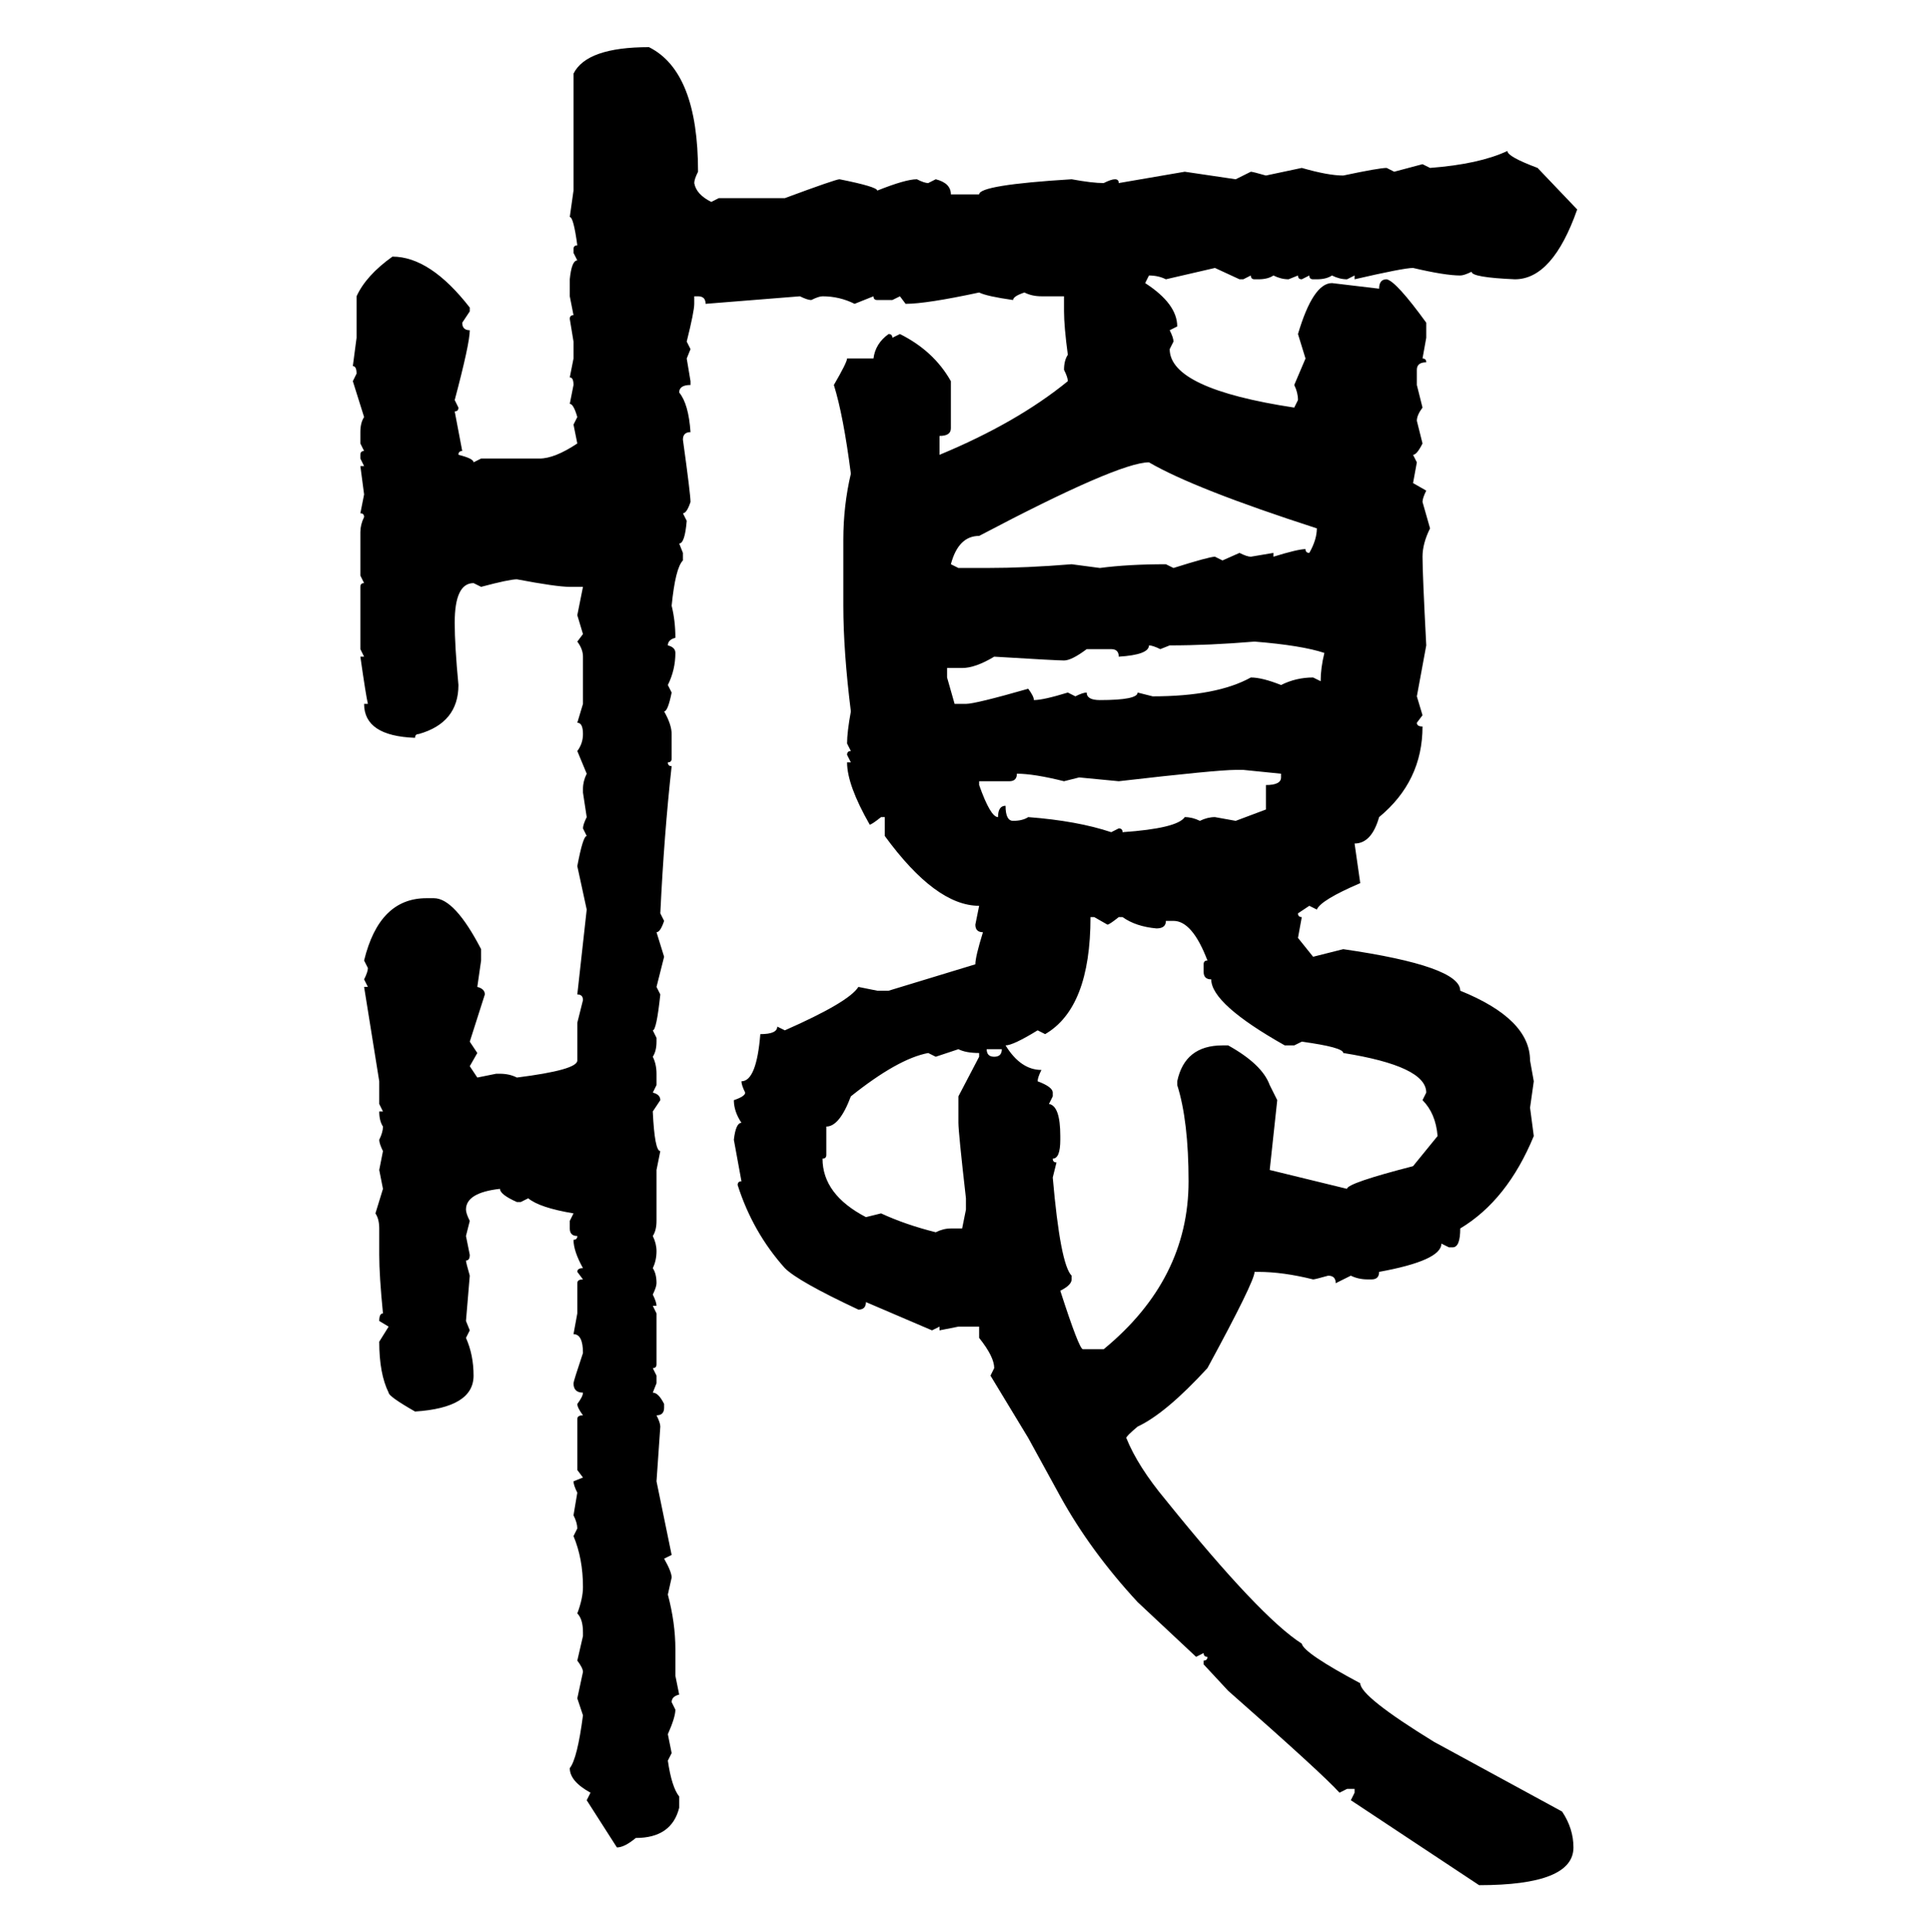 <svg xmlns="http://www.w3.org/2000/svg" xmlns:xlink="http://www.w3.org/1999/xlink" width="299.707" height="300"><path d="M100.78 7.32L100.78 7.32Q108.40 11.13 108.40 26.66L108.40 26.66Q107.81 27.83 107.81 28.42L107.81 28.42Q108.11 30.18 110.45 31.35L110.45 31.35L111.62 30.76L121.88 30.76Q129.79 27.83 130.37 27.83L130.37 27.83Q136.23 29.00 136.23 29.59L136.23 29.59Q140.63 27.83 142.38 27.83L142.38 27.83Q143.55 28.42 144.14 28.42L144.14 28.42L145.31 27.83Q147.66 28.42 147.66 30.18L147.66 30.18L152.05 30.18Q152.05 28.71 166.41 27.83L166.41 27.83Q169.63 28.42 171.39 28.42L171.39 28.42Q172.56 27.83 173.14 27.83L173.14 27.83Q173.73 27.83 173.73 28.42L173.73 28.42L183.98 26.66L191.89 27.83L194.24 26.66Q194.53 26.66 196.58 27.25L196.58 27.25L202.15 26.07Q206.25 27.25 208.59 27.25L208.59 27.25Q214.16 26.07 215.33 26.07L215.33 26.07L216.50 26.66L220.90 25.49L222.07 26.07Q229.69 25.49 234.08 23.44L234.08 23.44Q234.08 24.32 238.77 26.07L238.77 26.07L244.92 32.52Q241.11 43.36 235.25 43.36L235.25 43.36Q228.52 43.07 228.52 42.19L228.52 42.19Q227.34 42.77 226.76 42.77L226.76 42.77Q224.41 42.77 219.43 41.60L219.43 41.60Q217.97 41.60 210.35 43.36L210.35 43.36L210.35 42.77L209.18 43.36Q208.01 43.36 206.84 42.77L206.84 42.77Q205.96 43.36 204.49 43.36L204.49 43.36L203.91 43.36Q203.32 43.36 203.32 42.77L203.32 42.77L202.15 43.36Q201.56 43.36 201.56 42.77L201.56 42.77L200.10 43.36Q198.93 43.36 197.75 42.77L197.75 42.77Q196.88 43.36 195.41 43.36L195.41 43.36L194.82 43.36Q194.24 43.36 194.24 42.77L194.24 42.77L193.07 43.36L192.48 43.36L188.67 41.60L181.05 43.36Q179.88 42.77 178.42 42.77L178.42 42.77L177.83 43.95Q182.81 47.17 182.81 50.68L182.81 50.68L181.64 51.27Q182.23 52.44 182.23 53.03L182.23 53.03L181.64 54.20Q181.64 60.35 200.98 63.28L200.98 63.28L201.56 62.11Q201.56 60.94 200.98 59.77L200.98 59.77L202.73 55.66L201.56 51.86Q203.91 43.95 206.84 43.95L206.84 43.95L214.16 44.82Q214.16 43.36 215.33 43.36L215.33 43.36Q216.80 43.65 221.48 50.10L221.48 50.10L221.48 52.44L220.90 55.66Q221.48 55.66 221.48 56.25L221.48 56.25Q220.02 56.25 220.02 57.42L220.02 57.42L220.02 59.77L220.90 63.28Q220.02 64.45 220.02 65.33L220.02 65.33L220.90 68.85Q220.02 70.61 219.43 70.61L219.43 70.61L220.02 71.78L219.43 75L221.48 76.17Q220.90 77.34 220.90 77.93L220.90 77.93L222.07 82.03Q220.90 84.38 220.90 86.43L220.90 86.43Q220.90 89.06 221.48 100.20L221.48 100.20L220.02 108.11L220.90 111.04L220.02 112.21Q220.02 112.79 220.90 112.79L220.90 112.79Q220.90 121.29 214.16 126.86L214.16 126.86Q212.99 130.96 210.35 130.96L210.35 130.96L211.23 137.11Q205.08 139.75 204.49 141.21L204.49 141.21L203.32 140.63L201.56 141.80Q201.56 142.38 202.15 142.38L202.15 142.38L201.56 145.61L203.91 148.54L208.59 147.36Q226.76 150 226.76 153.81L226.76 153.81Q237.60 158.20 237.60 164.65L237.60 164.65L238.18 167.87L237.60 171.97L238.18 176.37Q234.08 186.33 226.76 190.72L226.76 190.72Q226.76 193.65 225.59 193.65L225.59 193.65L225 193.65L223.83 193.07Q223.83 195.70 214.16 197.46L214.16 197.46Q214.16 198.63 212.99 198.63L212.99 198.63L212.40 198.63Q210.94 198.63 209.77 198.05L209.77 198.05L207.42 199.22Q207.42 198.05 206.25 198.05L206.25 198.05Q204.20 198.63 203.91 198.63L203.91 198.63Q199.22 197.46 195.41 197.46L195.41 197.46L194.82 197.46Q194.82 198.93 187.50 212.40L187.50 212.40Q181.05 219.43 176.66 221.48L176.66 221.48Q174.90 222.95 174.90 223.24L174.90 223.24Q176.66 227.64 181.05 232.91L181.05 232.91Q195.70 251.07 202.15 255.18L202.15 255.18Q202.44 256.64 211.23 261.33L211.23 261.33Q211.23 263.38 222.66 270.41L222.66 270.41L242.58 281.25Q244.34 283.89 244.34 286.82L244.34 286.82Q244.34 292.68 229.69 292.68L229.69 292.68L209.77 279.49L210.35 278.32L210.35 277.73L209.18 277.73L208.01 278.32Q205.37 275.39 190.72 262.50L190.72 262.50L186.91 258.40L186.91 257.81Q187.50 257.81 187.50 257.23L187.50 257.23Q186.91 257.23 186.91 256.64L186.91 256.64L185.74 257.23L176.66 248.73Q169.34 240.82 164.65 232.32L164.65 232.32L159.67 223.24L153.81 213.57L154.39 212.40Q154.39 210.64 152.05 207.71L152.05 207.71L152.05 205.96L148.83 205.96L145.90 206.54L145.90 205.96L144.73 206.54L134.47 202.15Q134.47 203.32 133.30 203.32L133.30 203.32Q123.93 198.93 121.88 196.88L121.88 196.88Q116.89 191.31 114.55 183.98L114.55 183.98Q114.55 183.40 115.14 183.40L115.14 183.40L113.96 176.95Q114.26 174.32 115.14 174.32L115.14 174.32Q113.96 172.56 113.96 170.80L113.96 170.80Q115.72 170.21 115.72 169.63L115.72 169.63Q115.14 168.46 115.14 167.87L115.14 167.87Q117.48 167.87 118.07 160.55L118.07 160.55Q120.70 160.55 120.70 159.38L120.70 159.38L121.88 159.96Q131.84 155.57 133.30 153.22L133.30 153.22L136.23 153.81L137.99 153.81L151.46 149.71Q151.46 148.54 152.64 144.73L152.64 144.73Q151.46 144.73 151.46 143.55L151.46 143.55L152.05 140.63Q145.31 140.63 137.40 129.79L137.40 129.79L137.40 126.86L136.82 126.86Q135.35 128.03 135.06 128.03L135.06 128.03Q131.54 121.88 131.54 118.36L131.54 118.36L132.13 118.36L131.54 117.19Q131.54 116.60 132.13 116.60L132.13 116.60L131.54 115.43Q131.54 113.67 132.13 110.45L132.13 110.45Q130.96 101.07 130.96 94.04L130.96 94.04L130.96 83.79Q130.96 78.52 132.13 73.54L132.13 73.54Q130.96 64.45 129.49 59.77L129.49 59.77Q131.54 56.25 131.54 55.66L131.54 55.66L135.64 55.66Q135.94 53.32 137.99 51.86L137.99 51.86Q138.57 51.86 138.57 52.44L138.57 52.44L139.75 51.86Q145.02 54.49 147.66 59.18L147.66 59.18L147.66 66.50Q147.66 67.68 145.90 67.68L145.90 67.68L145.90 70.61Q157.91 65.63 165.82 59.18L165.82 59.18Q165.82 58.59 165.23 57.42L165.23 57.42Q165.23 55.96 165.82 55.08L165.82 55.08Q165.23 50.68 165.23 48.34L165.23 48.34L165.23 46.00L161.72 46.00Q160.25 46.00 159.08 45.41L159.08 45.41Q157.32 46.00 157.32 46.58L157.32 46.58Q153.22 46.00 152.05 45.41L152.05 45.41Q143.85 47.17 140.63 47.17L140.63 47.17L139.75 46.00L138.57 46.58L136.23 46.58Q135.64 46.58 135.64 46.00L135.64 46.00L132.71 47.17Q130.37 46.00 127.73 46.00L127.73 46.00Q127.15 46.00 125.98 46.58L125.98 46.58Q125.39 46.58 124.22 46.00L124.22 46.00L109.57 47.17Q109.57 46.00 108.40 46.00L108.40 46.00L107.81 46.00L107.81 47.17Q107.81 48.34 106.64 53.03L106.64 53.03L107.23 54.20L106.64 55.66L107.23 59.18L107.23 59.77Q105.47 59.77 105.47 60.94L105.47 60.94Q106.93 62.70 107.23 67.09L107.23 67.09Q106.05 67.09 106.05 68.26L106.05 68.26Q107.23 76.76 107.23 77.93L107.23 77.93Q106.64 79.69 106.05 79.69L106.05 79.69L106.64 80.86Q106.35 84.38 105.47 84.38L105.47 84.38L106.05 85.84L106.05 87.01Q104.88 88.18 104.30 94.04L104.30 94.04Q104.88 96.39 104.88 99.02L104.88 99.02Q103.71 99.32 103.71 100.20L103.71 100.20Q104.88 100.49 104.88 101.37L104.88 101.37Q104.88 104.00 103.71 106.35L103.71 106.35L104.30 107.52Q103.71 110.45 103.13 110.45L103.13 110.45Q104.30 112.50 104.30 113.96L104.30 113.96L104.30 117.77Q104.30 118.36 103.71 118.36L103.71 118.36Q103.71 118.95 104.30 118.95L104.30 118.95Q103.13 129.49 102.54 141.80L102.54 141.80L103.13 142.97Q102.54 144.73 101.95 144.73L101.95 144.73L103.13 148.54L101.95 153.22L102.54 154.39Q101.95 159.96 101.37 159.96L101.37 159.96L101.95 161.13L101.95 161.72Q101.95 163.18 101.37 164.06L101.37 164.06Q101.95 165.23 101.95 166.70L101.95 166.70L101.95 168.46L101.37 169.63Q102.54 169.92 102.54 170.80L102.54 170.80L101.37 172.56Q101.66 178.71 102.54 178.71L102.54 178.71L101.95 181.64L101.95 189.55Q101.95 191.02 101.37 191.89L101.37 191.89Q101.95 193.07 101.95 194.24L101.95 194.24Q101.95 195.70 101.37 196.88L101.37 196.88Q101.95 197.75 101.95 199.22L101.95 199.22Q101.95 199.80 101.37 200.98L101.37 200.98Q101.95 202.15 101.95 202.73L101.95 202.73L101.37 202.73L101.95 203.91L101.95 211.82Q101.95 212.40 101.37 212.40L101.37 212.40L101.95 213.57L101.95 214.75L101.37 216.21Q102.25 216.21 103.13 217.97L103.13 217.97L103.13 218.55Q103.13 219.73 101.95 219.73L101.95 219.73Q102.54 220.90 102.54 221.48L102.54 221.48L101.95 229.98L104.30 241.41L103.13 241.99Q104.30 244.04 104.30 244.92L104.30 244.92L103.71 247.56Q104.88 251.95 104.88 256.05L104.88 256.05L104.88 260.16L105.47 263.09Q104.30 263.38 104.30 264.26L104.30 264.26L104.88 265.43Q104.88 266.60 103.71 269.24L103.71 269.24L104.30 272.17L103.71 273.34Q104.30 277.44 105.47 278.91L105.47 278.91L105.47 280.66Q104.30 285.35 98.73 285.35L98.73 285.35Q96.97 286.82 95.80 286.82L95.80 286.82L91.11 279.49L91.70 278.32Q88.48 276.56 88.48 274.51L88.48 274.51Q89.65 273.05 90.53 266.31L90.53 266.31L89.65 263.67L90.53 259.57Q90.53 258.98 89.65 257.81L89.65 257.81L90.53 254.00L90.53 253.42Q90.53 251.37 89.65 250.49L89.65 250.49Q90.53 248.14 90.53 246.39L90.53 246.39Q90.53 241.99 89.06 238.48L89.06 238.48L89.65 237.30Q89.65 236.43 89.06 235.25L89.06 235.25L89.65 231.74Q89.06 230.57 89.06 229.98L89.06 229.98L90.53 229.39L89.65 228.22L89.65 220.31Q89.65 219.73 90.53 219.73L90.53 219.73Q89.65 218.55 89.65 217.97L89.65 217.97Q90.53 216.80 90.53 216.21L90.53 216.21Q89.06 216.21 89.06 214.75L89.06 214.75Q89.06 214.45 90.53 210.06L90.53 210.06Q90.53 207.13 89.06 207.13L89.06 207.13L89.65 203.91L89.65 199.22Q89.65 198.63 90.53 198.63L90.53 198.63L89.65 197.46Q89.65 196.88 90.53 196.88L90.53 196.88Q89.06 194.24 89.06 192.48L89.06 192.48Q89.65 192.48 89.65 191.89L89.65 191.89Q88.48 191.89 88.48 190.72L88.48 190.72L88.48 189.55L89.06 188.38Q83.79 187.50 82.03 186.04L82.03 186.04L80.86 186.62L80.27 186.62Q77.64 185.45 77.64 184.57L77.64 184.57Q72.36 185.16 72.36 187.79L72.36 187.79Q72.36 188.38 72.95 189.55L72.95 189.55L72.36 191.89L72.95 194.82Q72.95 195.70 72.36 195.70L72.36 195.70Q72.36 196.00 72.95 198.05L72.95 198.05L72.36 205.08L72.95 206.54L72.36 207.71Q73.54 210.35 73.54 213.57L73.54 213.57Q73.54 218.55 64.45 219.14L64.45 219.14Q60.35 216.80 60.35 216.21L60.35 216.21Q58.89 213.28 58.89 208.30L58.89 208.30L60.35 205.96L58.89 205.08Q58.89 203.91 59.47 203.91L59.47 203.91Q58.89 198.05 58.89 194.82L58.89 194.82L58.89 190.72Q58.89 189.26 58.30 188.38L58.30 188.38L59.47 184.57L58.89 181.64L59.47 178.71Q58.89 177.54 58.89 176.95L58.89 176.95Q59.47 175.78 59.47 174.90L59.47 174.90Q58.89 174.02 58.89 172.56L58.89 172.56L59.47 172.56L58.89 171.39L58.89 167.87L56.54 153.22L57.13 153.22L56.54 152.05Q57.13 150.88 57.13 150.29L57.13 150.29L56.54 149.12Q58.89 139.45 66.21 139.45L66.21 139.45L67.38 139.45Q70.61 139.45 74.71 147.36L74.71 147.36L74.71 149.12L74.12 153.22Q75.29 153.52 75.29 154.39L75.29 154.39L72.95 161.72L74.12 163.48L72.95 165.53L74.12 167.29L77.05 166.70L77.64 166.70Q79.10 166.70 80.27 167.29L80.27 167.29Q89.65 166.11 89.65 164.65L89.65 164.65L89.65 158.79L90.53 155.27Q90.53 154.39 89.65 154.39L89.65 154.39L91.11 141.21L89.65 134.47Q90.53 129.79 91.11 129.79L91.11 129.79L90.53 128.61Q90.53 128.03 91.11 126.86L91.11 126.86L90.53 123.05L90.53 122.46Q90.53 121.29 91.11 120.12L91.11 120.12L89.65 116.60Q90.53 115.43 90.53 113.96L90.53 113.96Q90.53 112.21 89.65 112.21L89.65 112.21L90.53 109.28L90.53 101.95Q90.53 100.78 89.65 99.61L89.65 99.61L90.53 98.44L89.65 95.51L90.53 91.11L88.48 91.11Q86.43 91.11 80.27 89.94L80.27 89.94Q79.10 89.94 74.71 91.11L74.71 91.11L73.54 90.53Q70.61 90.53 70.61 96.68L70.61 96.68Q70.61 100.20 71.19 106.35L71.19 106.35Q71.19 112.21 65.04 113.96L65.04 113.96Q64.45 113.96 64.45 114.55L64.45 114.55Q56.54 114.26 56.54 109.28L56.54 109.28L57.13 109.28Q56.84 108.11 55.96 101.95L55.96 101.95L56.54 101.95L55.96 100.78L55.96 91.11Q55.96 90.53 56.54 90.53L56.54 90.53L55.96 89.36L55.96 82.62Q55.96 81.45 56.54 80.27L56.54 80.27Q56.54 79.69 55.96 79.69L55.96 79.69L56.54 76.76L55.96 72.36L56.54 72.36L55.96 71.19L55.96 70.61Q55.96 70.02 56.54 70.02L56.54 70.02L55.96 68.85L55.96 67.09Q55.96 65.63 56.54 64.75L56.54 64.75L54.79 59.18L55.37 58.01Q55.37 56.84 54.79 56.84L54.79 56.84L55.37 52.44L55.37 46.00Q56.84 42.77 60.94 39.84L60.94 39.84Q66.80 39.84 72.95 47.75L72.95 47.75L72.95 48.34L71.78 50.10Q71.78 51.27 72.95 51.27L72.95 51.27Q72.95 53.32 70.61 62.11L70.61 62.11L71.19 63.28Q71.19 63.87 70.61 63.87L70.61 63.87L71.78 70.02Q71.19 70.02 71.19 70.61L71.19 70.61Q73.54 71.19 73.54 71.78L73.54 71.78L74.71 71.19L83.79 71.19Q86.13 71.19 89.65 68.85L89.65 68.85L89.06 65.92L89.65 64.75Q89.06 62.70 88.48 62.70L88.48 62.70L89.06 59.77Q89.06 58.59 88.48 58.59L88.48 58.59L89.06 55.66L89.06 53.03L88.48 49.51Q88.48 48.93 89.06 48.93L89.06 48.93L88.48 46.00L88.48 43.36Q88.77 40.43 89.65 40.43L89.65 40.43L89.06 39.26L89.06 38.67Q89.06 38.09 89.65 38.09L89.65 38.09Q89.06 33.69 88.48 33.69L88.48 33.69L89.06 29.59L89.06 11.43Q91.11 7.32 100.78 7.32ZM147.66 87.60L147.66 87.60L148.83 88.18L153.22 88.18Q159.38 88.18 166.41 87.60L166.41 87.60L170.80 88.18Q175.20 87.60 181.05 87.60L181.05 87.60L182.23 88.18Q187.79 86.43 188.67 86.43L188.67 86.43L189.84 87.01L192.48 85.84Q193.65 86.43 194.24 86.43L194.24 86.43L197.75 85.84L197.75 86.43Q201.56 85.25 202.73 85.25L202.73 85.25Q202.73 85.84 203.32 85.84L203.32 85.84Q204.49 83.79 204.49 82.03L204.49 82.03Q185.45 75.88 178.42 71.78L178.42 71.78Q173.73 71.78 152.05 83.20L152.05 83.20Q148.83 83.20 147.66 87.60ZM181.64 100.20L181.64 100.20L180.18 100.78Q179.00 100.20 178.42 100.20L178.42 100.20Q178.42 101.66 173.73 101.95L173.73 101.95Q173.73 100.78 172.56 100.78L172.56 100.78L168.75 100.78Q166.41 102.54 165.23 102.54L165.23 102.54Q164.06 102.54 154.39 101.95L154.39 101.95Q151.46 103.71 149.41 103.71L149.41 103.71L147.07 103.71L147.07 105.18L148.24 109.28L150 109.28Q151.46 109.28 159.67 106.93L159.67 106.93Q160.55 108.11 160.55 108.69L160.55 108.69Q162.01 108.69 165.82 107.52L165.82 107.52L166.99 108.11Q168.16 107.52 168.75 107.52L168.75 107.52Q168.75 108.69 170.80 108.69L170.80 108.69Q176.66 108.69 176.66 107.52L176.66 107.52L179.00 108.11Q188.96 108.11 194.24 105.18L194.24 105.18Q196.00 105.18 198.93 106.35L198.93 106.35Q201.27 105.18 203.91 105.18L203.91 105.18L205.08 105.76Q205.08 103.71 205.66 101.37L205.66 101.37Q202.15 100.20 194.82 99.61L194.82 99.61Q187.79 100.20 181.64 100.20ZM173.73 121.29L173.73 121.29L167.58 120.70L165.23 121.29Q160.55 120.12 157.91 120.12L157.91 120.12Q157.91 121.29 156.74 121.29L156.74 121.29L152.05 121.29L152.05 121.88Q153.81 126.86 154.98 126.86L154.98 126.86Q154.98 125.10 156.15 125.10L156.15 125.10Q156.15 127.44 157.32 127.44L157.32 127.44Q158.79 127.44 159.67 126.86L159.67 126.86Q167.29 127.44 172.56 129.20L172.56 129.20L173.73 128.61Q174.32 128.61 174.32 129.20L174.32 129.20Q182.81 128.61 183.98 126.86L183.98 126.86Q185.16 126.86 186.33 127.44L186.33 127.44Q187.50 126.86 188.67 126.86L188.67 126.86L191.89 127.44L196.58 125.68L196.58 121.88Q198.93 121.88 198.93 120.70L198.93 120.70L198.93 120.12L193.07 119.53L191.89 119.53Q188.96 119.53 173.73 121.29ZM169.92 142.38L169.34 142.38Q169.34 156.45 162.30 160.55L162.30 160.55L161.13 159.96Q157.32 162.30 156.15 162.30L156.15 162.30Q158.50 166.11 161.72 166.11L161.72 166.11Q161.13 167.29 161.13 167.87L161.13 167.87Q163.48 168.75 163.48 169.63L163.48 169.63L163.48 170.21L162.89 171.39Q164.65 171.68 164.65 176.37L164.65 176.37L164.65 176.95Q164.65 179.88 163.48 179.88L163.48 179.88Q163.48 180.47 164.06 180.47L164.06 180.47L163.48 182.81Q164.65 196.29 166.41 198.05L166.41 198.05L166.41 198.63Q166.41 199.51 164.65 200.39L164.65 200.39Q167.58 209.47 168.16 209.47L168.16 209.47L171.39 209.47Q184.57 198.63 184.57 183.40L184.57 183.40Q184.57 174.02 182.81 168.46L182.81 168.46L182.81 167.87Q183.98 162.30 189.84 162.30L189.84 162.30L190.72 162.30Q196.00 165.23 197.17 168.46L197.17 168.46L198.34 170.80L197.17 181.64L209.18 184.57Q209.18 183.69 219.43 181.05L219.43 181.05L223.24 176.37Q222.95 172.85 220.90 170.80L220.90 170.80L221.48 169.63Q221.48 165.53 208.59 163.48L208.59 163.48Q208.59 162.60 202.15 161.72L202.15 161.72L200.98 162.30L199.51 162.30Q188.09 155.86 188.09 152.05L188.09 152.05Q186.91 152.05 186.91 150.88L186.91 150.88L186.91 149.71Q186.91 149.12 187.50 149.12L187.50 149.12Q185.16 142.97 182.23 142.97L182.23 142.97L181.05 142.97Q181.05 144.14 179.59 144.14L179.59 144.14Q176.37 143.85 174.32 142.38L174.32 142.38L173.73 142.38Q172.27 143.55 171.97 143.55L171.97 143.55L169.92 142.38ZM148.83 162.89L145.31 164.06L144.14 163.48Q139.45 164.36 132.13 170.21L132.13 170.21Q130.37 174.90 128.32 174.90L128.32 174.90L128.32 179.30Q128.32 179.88 127.73 179.88L127.73 179.88Q127.73 185.45 134.47 188.96L134.47 188.96L136.82 188.38Q140.63 190.14 145.31 191.31L145.31 191.31Q146.48 190.72 147.66 190.72L147.66 190.72L149.41 190.72L150 187.79L150 186.04Q148.83 175.78 148.83 174.32L148.83 174.32L148.83 170.21L152.05 164.06L152.05 163.48Q150 163.48 148.83 162.89L148.83 162.89ZM155.57 162.89L153.22 162.89Q153.22 164.06 154.39 164.06L154.39 164.06Q155.57 164.06 155.57 162.89L155.57 162.89Z"/></svg>